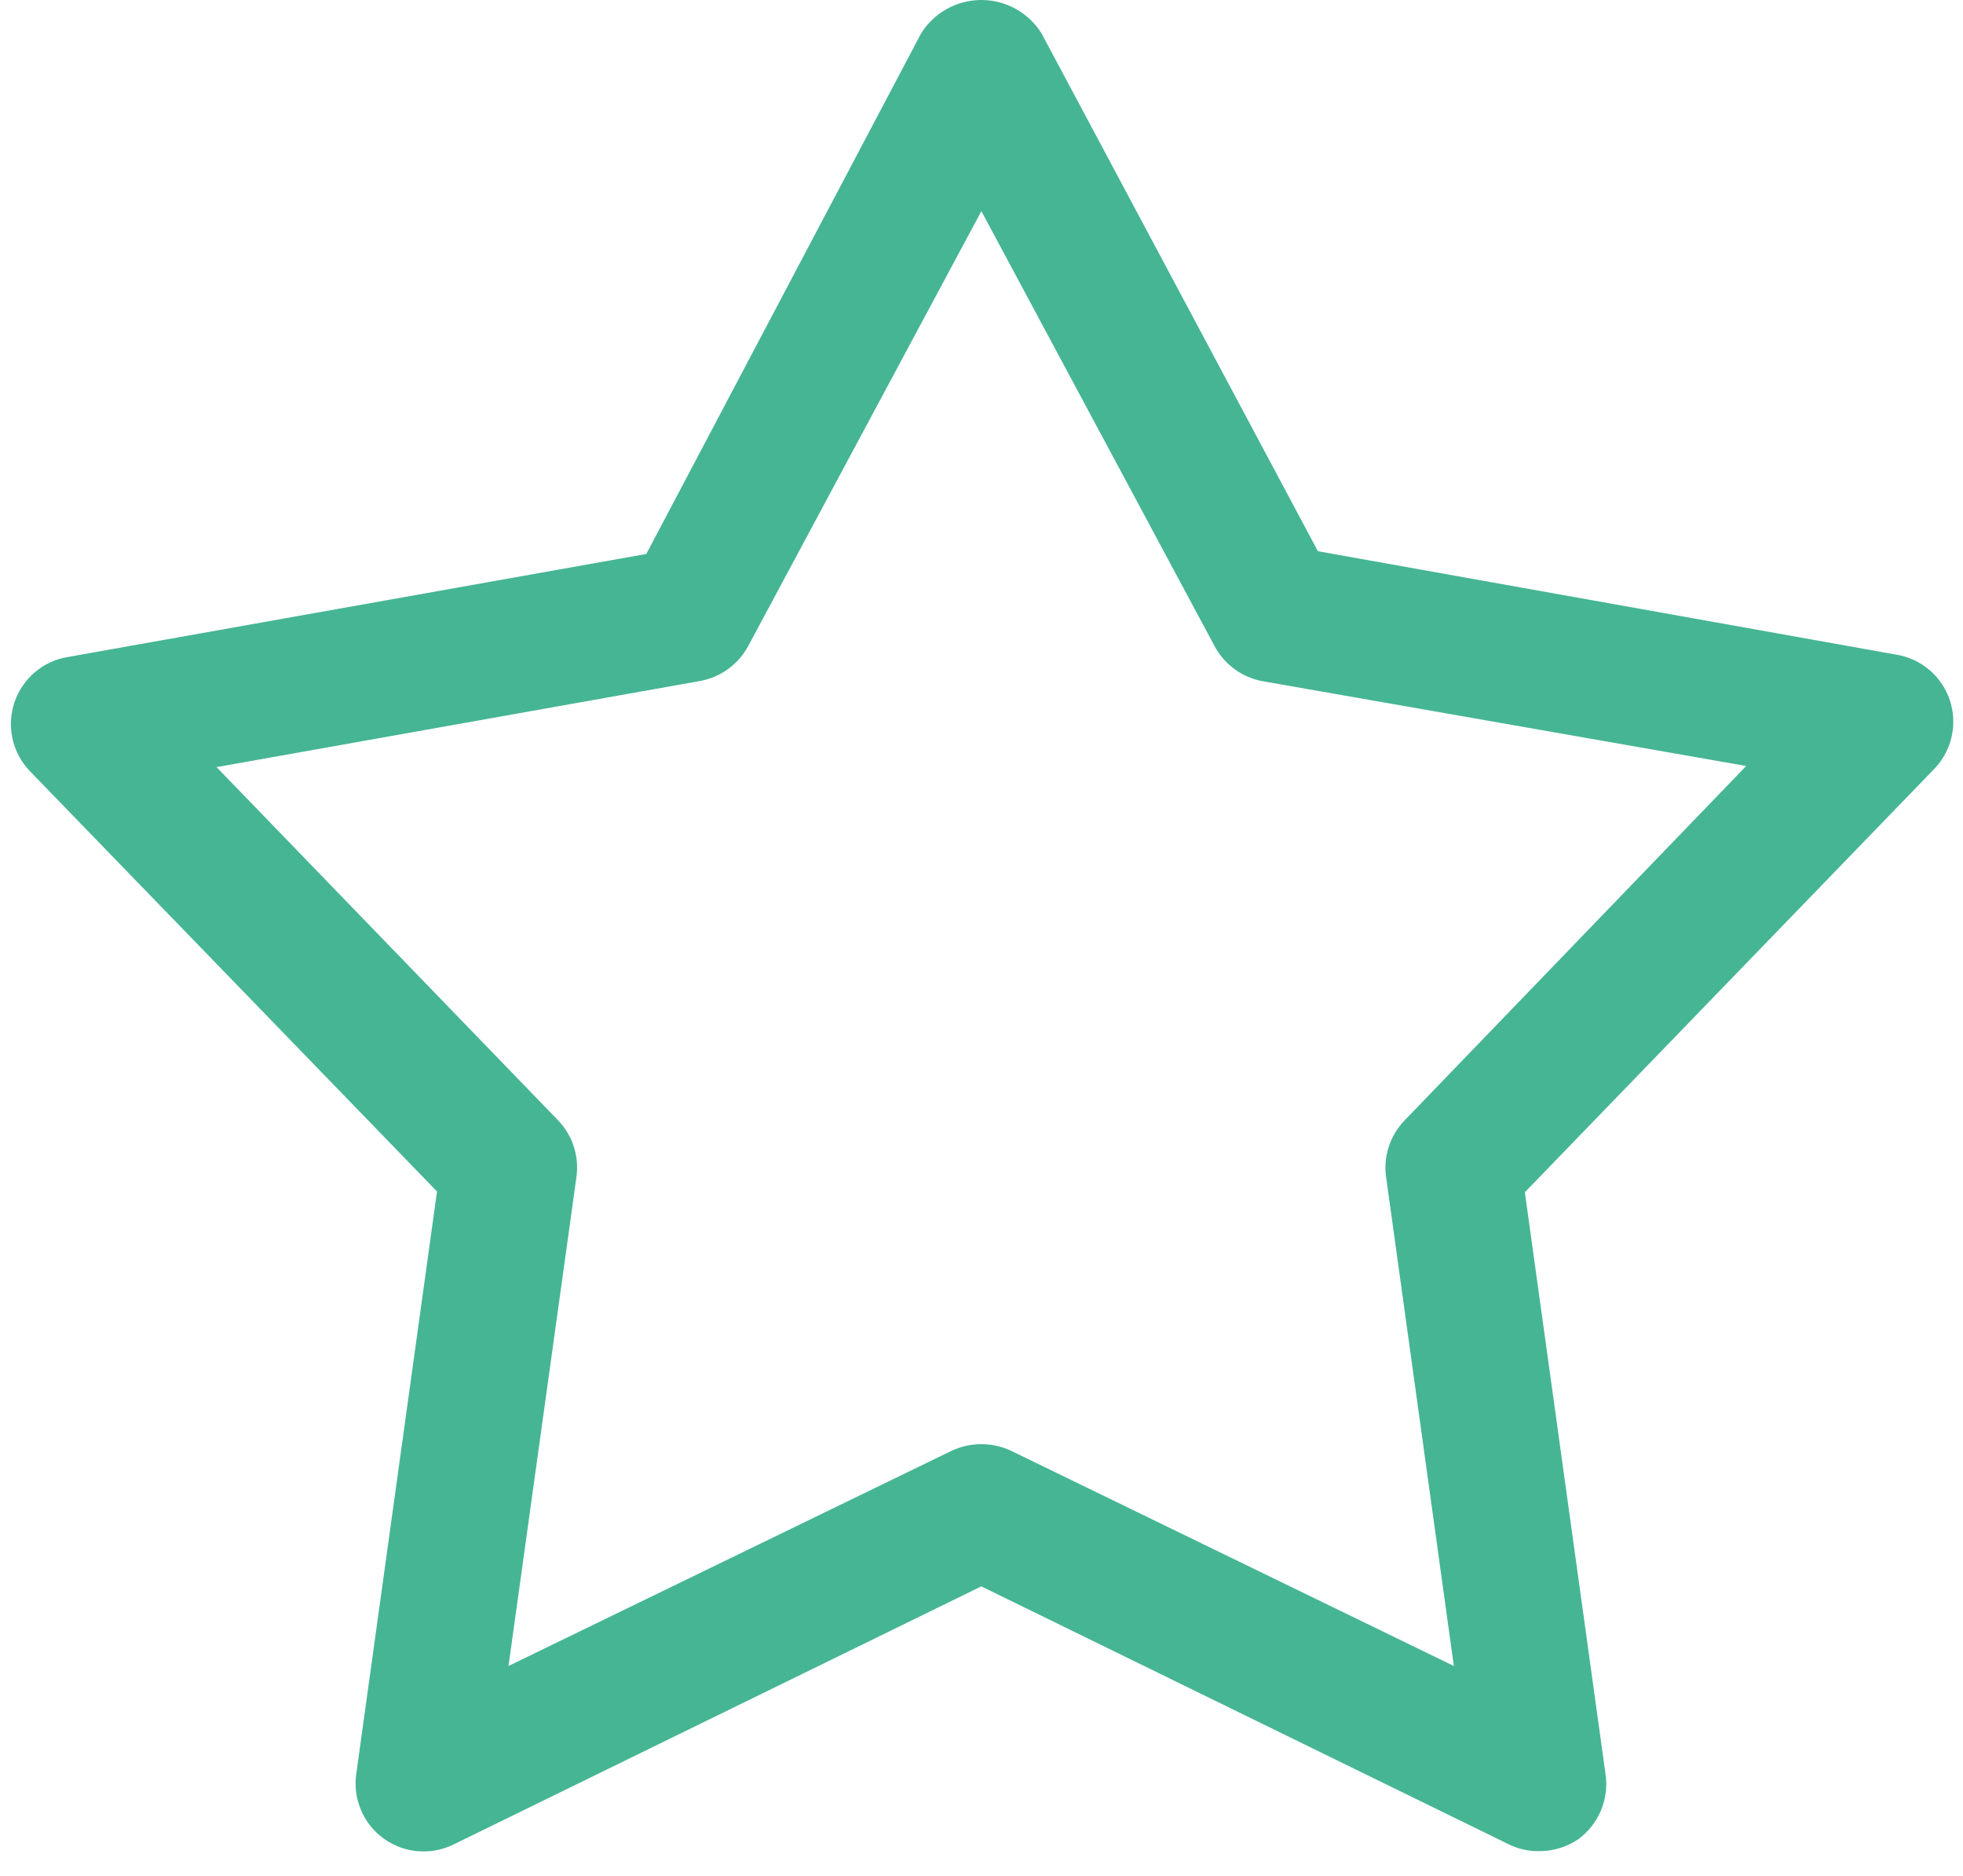 <?xml version="1.0" encoding="UTF-8"?>
<svg xmlns="http://www.w3.org/2000/svg" width="45" height="43" viewBox="0 0 45 43" fill="none">
  <path d="M35.276 42.432C35.042 42.436 34.81 42.384 34.6 42.282L22.496 36.363L10.392 42.282C9.874 42.534 9.259 42.48 8.792 42.141C8.326 41.802 8.086 41.233 8.167 40.661L10.018 27.311L0.682 17.673C0.28 17.253 0.146 16.645 0.333 16.095C0.52 15.544 0.998 15.144 1.572 15.057L14.816 12.698L21.117 0.763C21.415 0.289 21.936 0 22.496 0C23.057 0 23.578 0.289 23.875 0.763L30.212 12.635L43.455 15.003C44.03 15.091 44.508 15.491 44.695 16.041C44.882 16.591 44.747 17.2 44.346 17.62L34.956 27.329L36.807 40.679C36.886 41.248 36.647 41.816 36.184 42.157C35.917 42.339 35.6 42.435 35.276 42.432L35.276 42.432ZM4.964 17.584L12.796 25.683C13.127 26.029 13.282 26.508 13.214 26.983L11.657 38.188L21.811 33.257C22.245 33.052 22.748 33.052 23.182 33.257L33.328 38.188L31.779 27.009C31.703 26.526 31.858 26.035 32.198 25.683L40.03 17.558L28.913 15.609C28.451 15.514 28.056 15.217 27.837 14.799L22.497 4.84L17.157 14.799C16.932 15.224 16.526 15.522 16.053 15.609L4.964 17.584Z" fill="#46B594"></path>
</svg>
